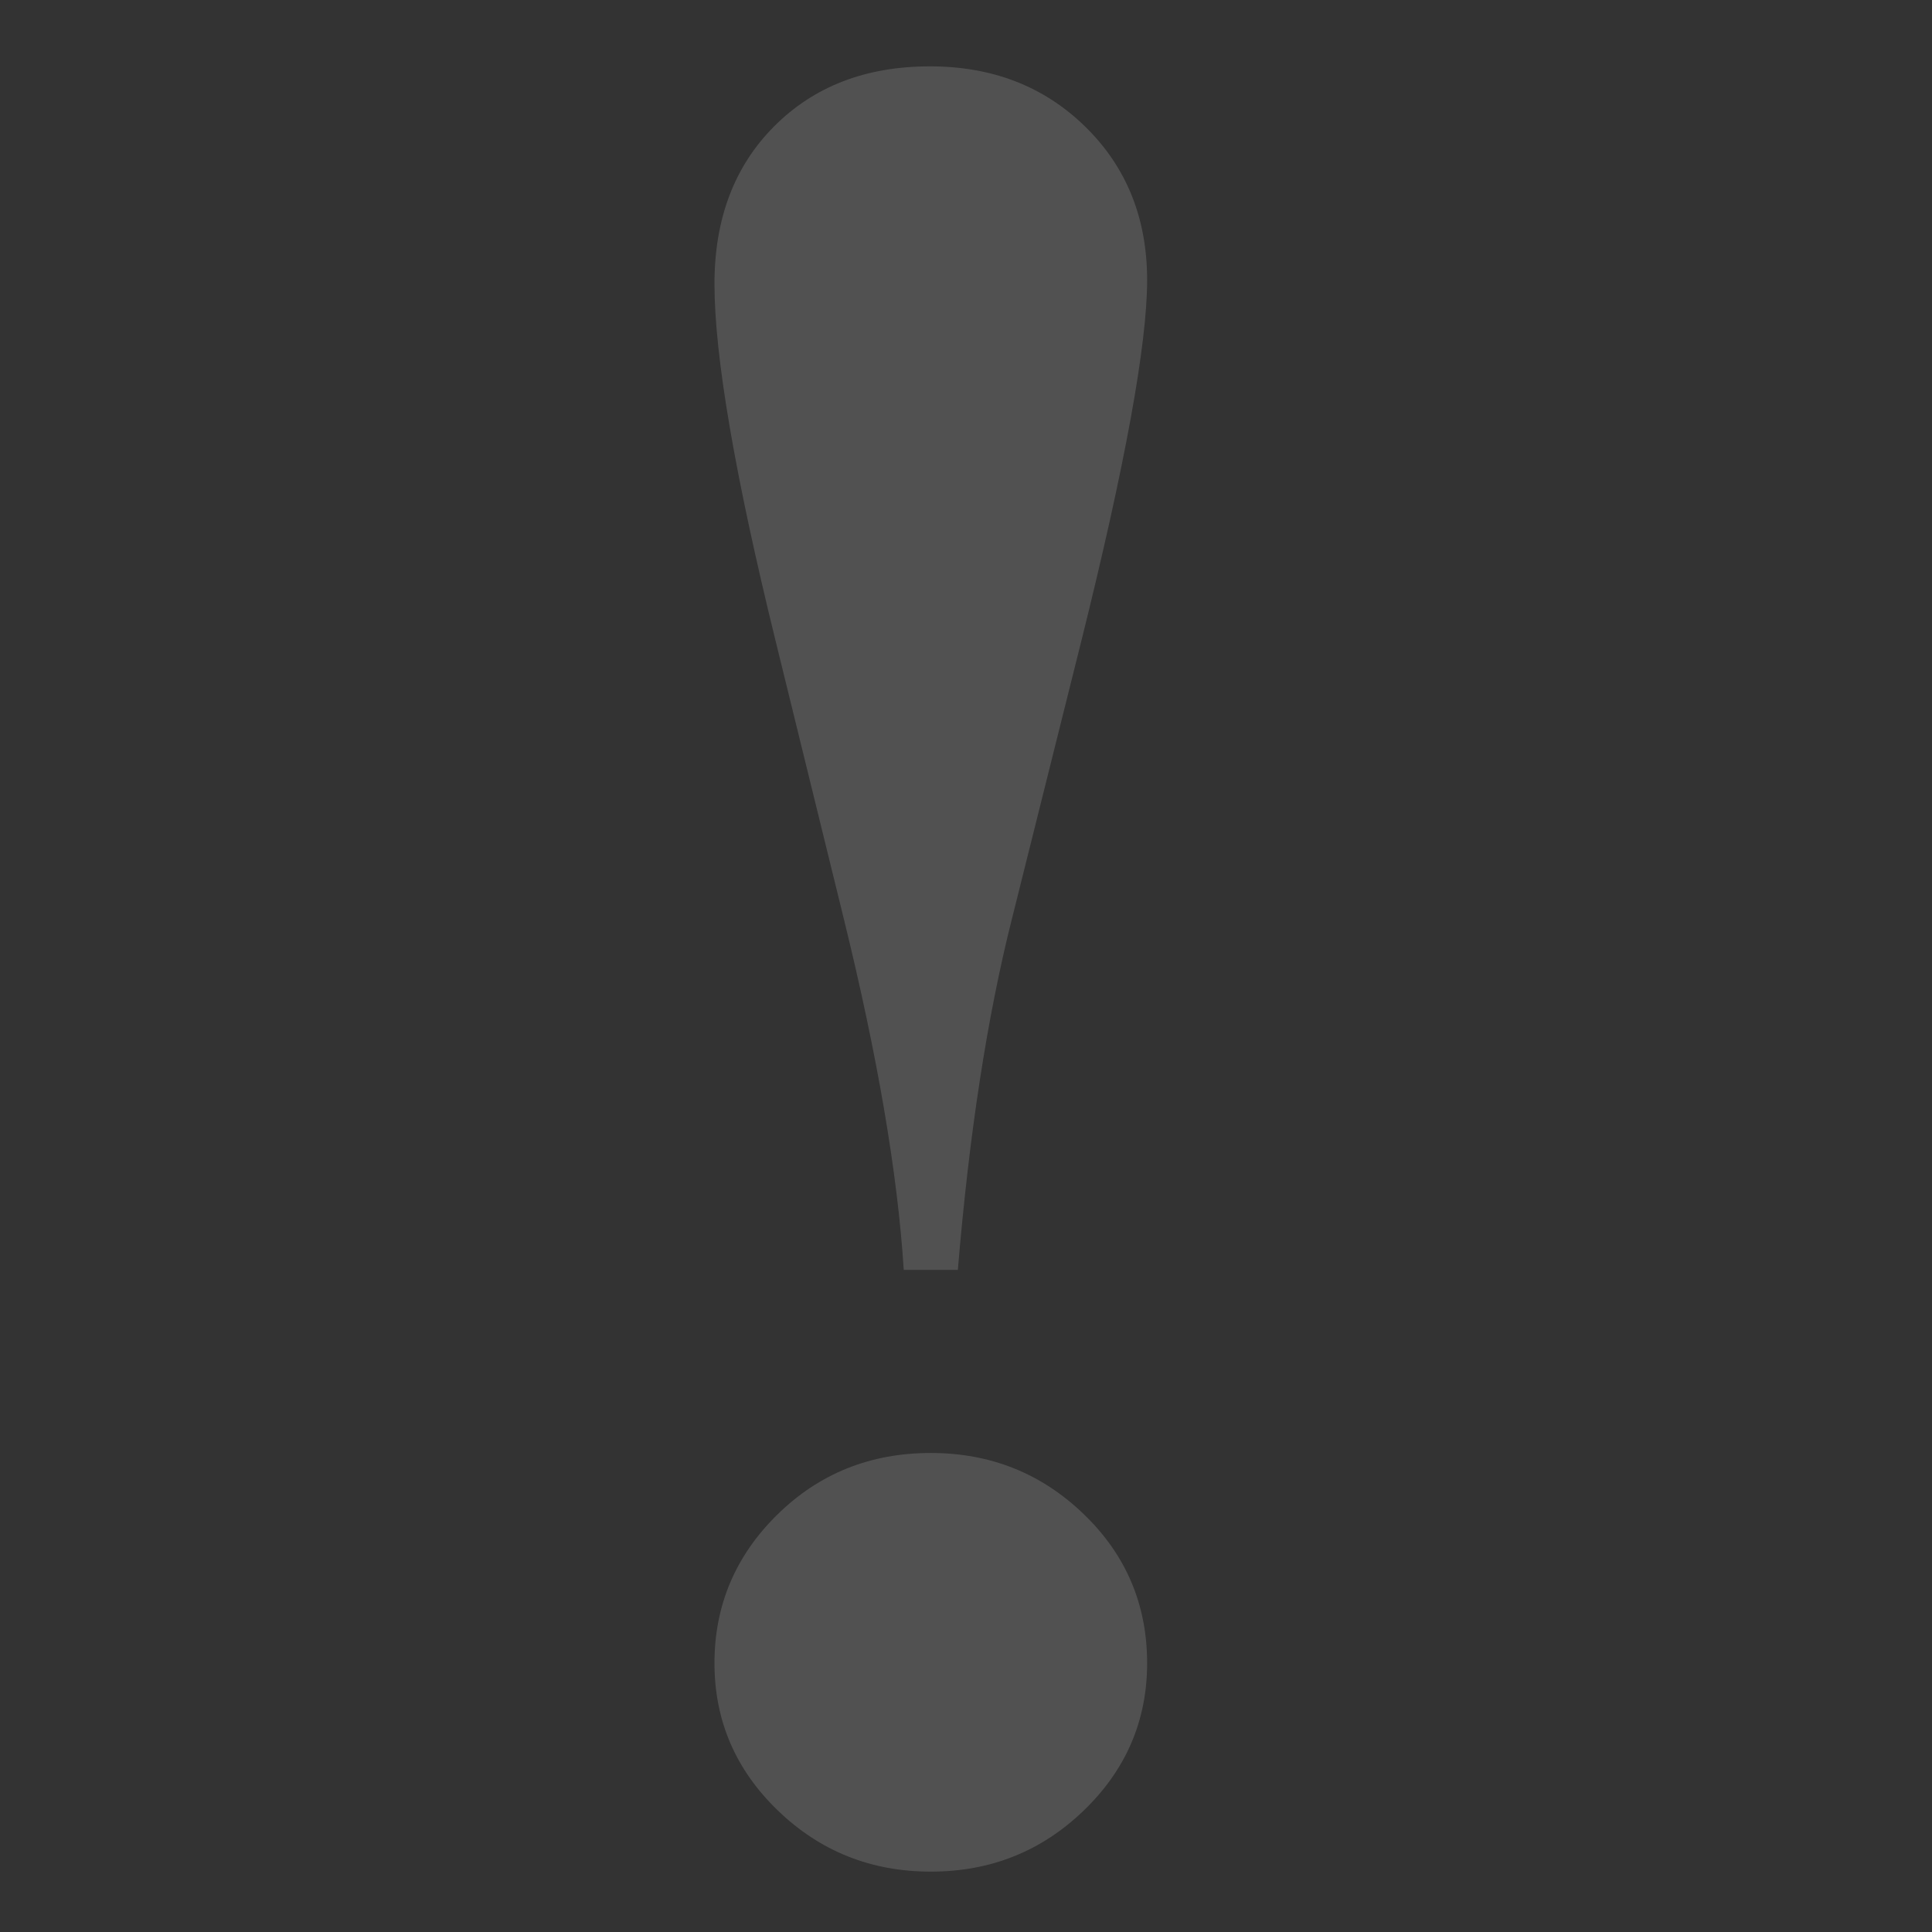 <?xml version="1.0" encoding="utf-8"?>
<!DOCTYPE svg PUBLIC "-//W3C//DTD SVG 1.1//EN" "http://www.w3.org/Graphics/SVG/1.1/DTD/svg11.dtd">
<svg xmlns="http://www.w3.org/2000/svg" xmlns:xlink="http://www.w3.org/1999/xlink" version="1.1" baseProfile="full" width="32" height="32" viewBox="0 0 32.00 32.00" enable-background="new 0 0 32.00 32.00" xml:space="preserve">
	<rect x="0" y="0" width="32.00" height="32.00" fill="#333333" stroke="none"/>
	<path fill="#ffffff" fill-opacity="0.15" stroke-linejoin="round" d="M 15.865,21.033L 14.969,21.033C 14.867,19.43 14.535,17.492 13.976,15.217L 12.849,10.626C 12.172,7.872 11.834,5.897 11.834,4.701C 11.834,3.622 12.164,2.752 12.824,2.091C 13.485,1.429 14.344,1.099 15.403,1.099C 16.439,1.099 17.297,1.433 17.978,2.101C 18.659,2.769 19,3.615 19,4.64C 19,5.705 18.636,7.701 17.908,10.626L 16.761,15.217C 16.35,16.846 16.052,18.785 15.865,21.033 Z M 15.417,24.066C 16.406,24.066 17.25,24.404 17.95,25.079C 18.65,25.753 19,26.576 19,27.547C 19,28.499 18.65,29.313 17.95,29.988C 17.25,30.663 16.406,31 15.417,31C 14.428,31 13.584,30.663 12.884,29.988C 12.184,29.313 11.834,28.499 11.834,27.547C 11.834,26.59 12.181,25.77 12.873,25.089C 13.566,24.407 14.414,24.066 15.417,24.066 Z "/>
</svg>
